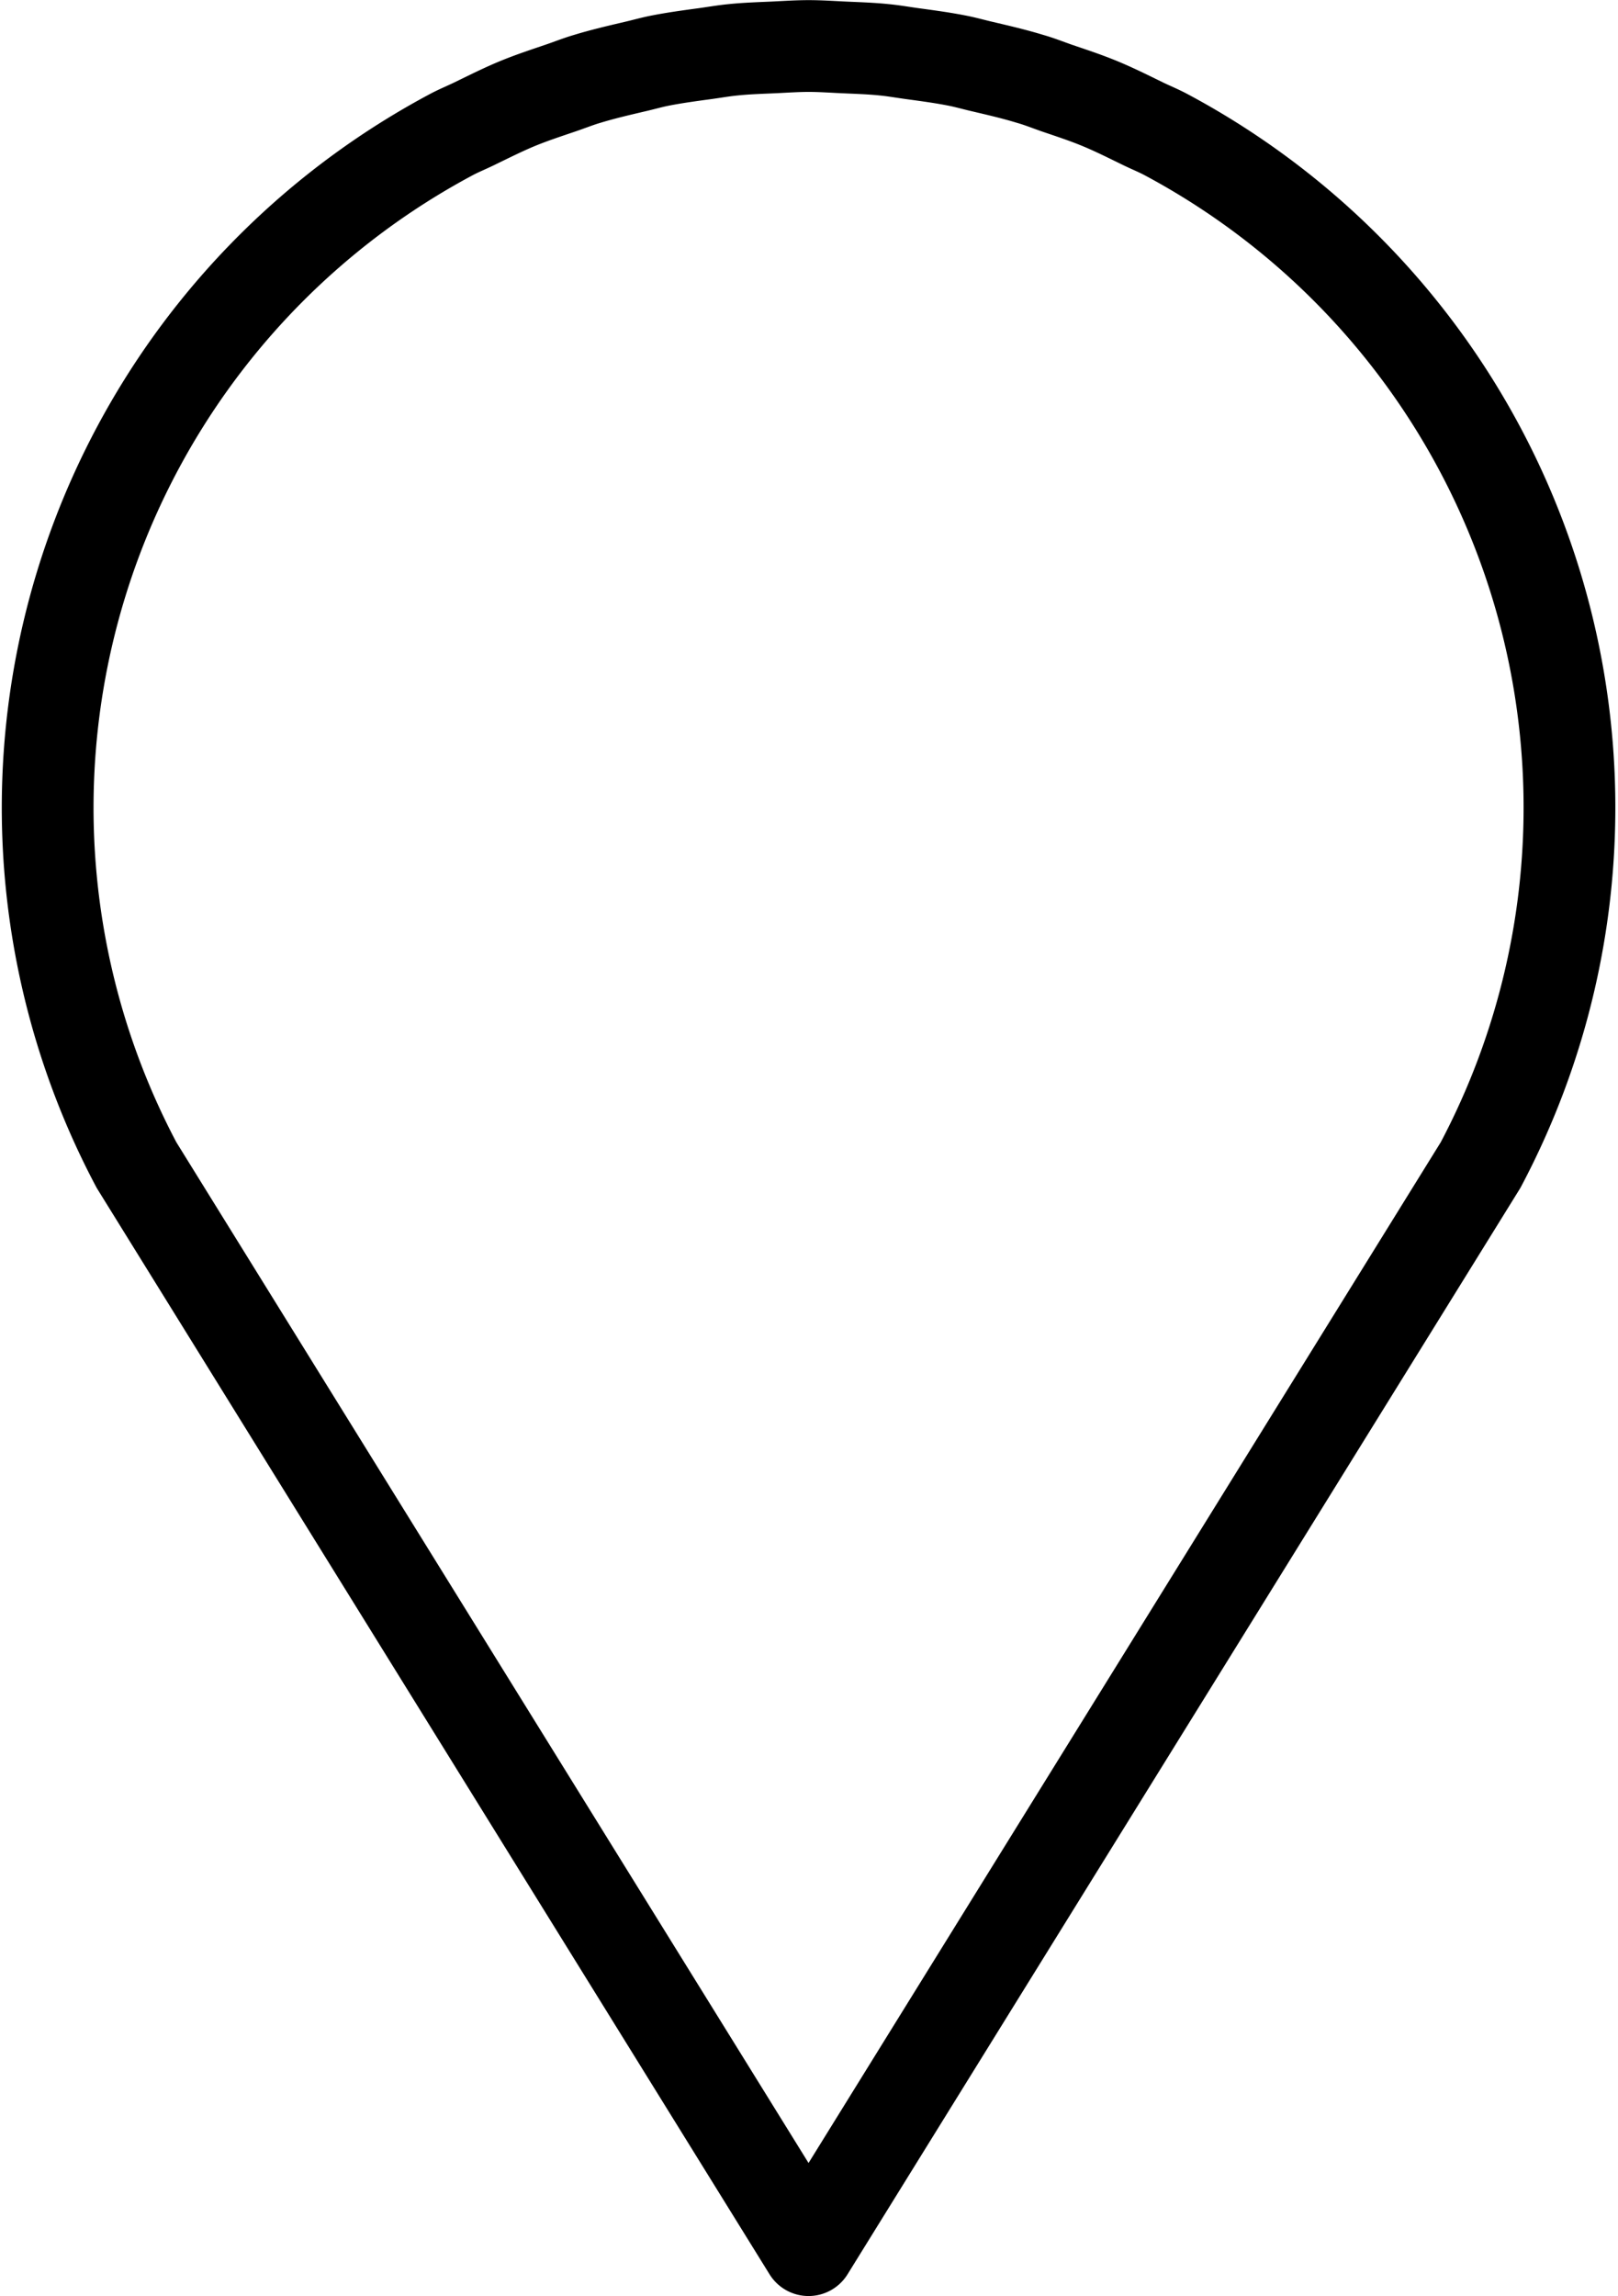 <svg xmlns="http://www.w3.org/2000/svg" width="35.266" height="50.036" viewBox="0 0 35.266 50.036"><defs><style>.a{fill:none;stroke:#000;stroke-linecap:round;stroke-linejoin:round;stroke-width:2px;}</style></defs><path class="a" d="M614.6,767.861c-.16-.085-.328-.153-.491-.232-.316-.154-.632-.313-.953-.445s-.621-.229-.934-.336c-.194-.068-.386-.145-.582-.2-.343-.105-.694-.186-1.043-.268-.174-.04-.348-.09-.523-.125-.335-.067-.675-.112-1.014-.158-.2-.028-.4-.063-.6-.082-.3-.031-.6-.039-.9-.053-.248-.012-.5-.029-.743-.029s-.5.017-.744.029c-.3.014-.6.022-.9.053-.2.019-.4.054-.6.082-.339.046-.679.091-1.014.158-.175.035-.348.085-.522.125-.35.082-.7.163-1.044.268-.2.058-.388.135-.581.2-.314.107-.628.21-.935.336s-.636.291-.953.445c-.163.079-.331.147-.491.232a16.627,16.627,0,0,0-6.867,22.458l14.648,23.647,14.648-23.647A16.627,16.627,0,0,0,614.6,767.861Z" transform="translate(-589.191 -764.93)"/></svg>